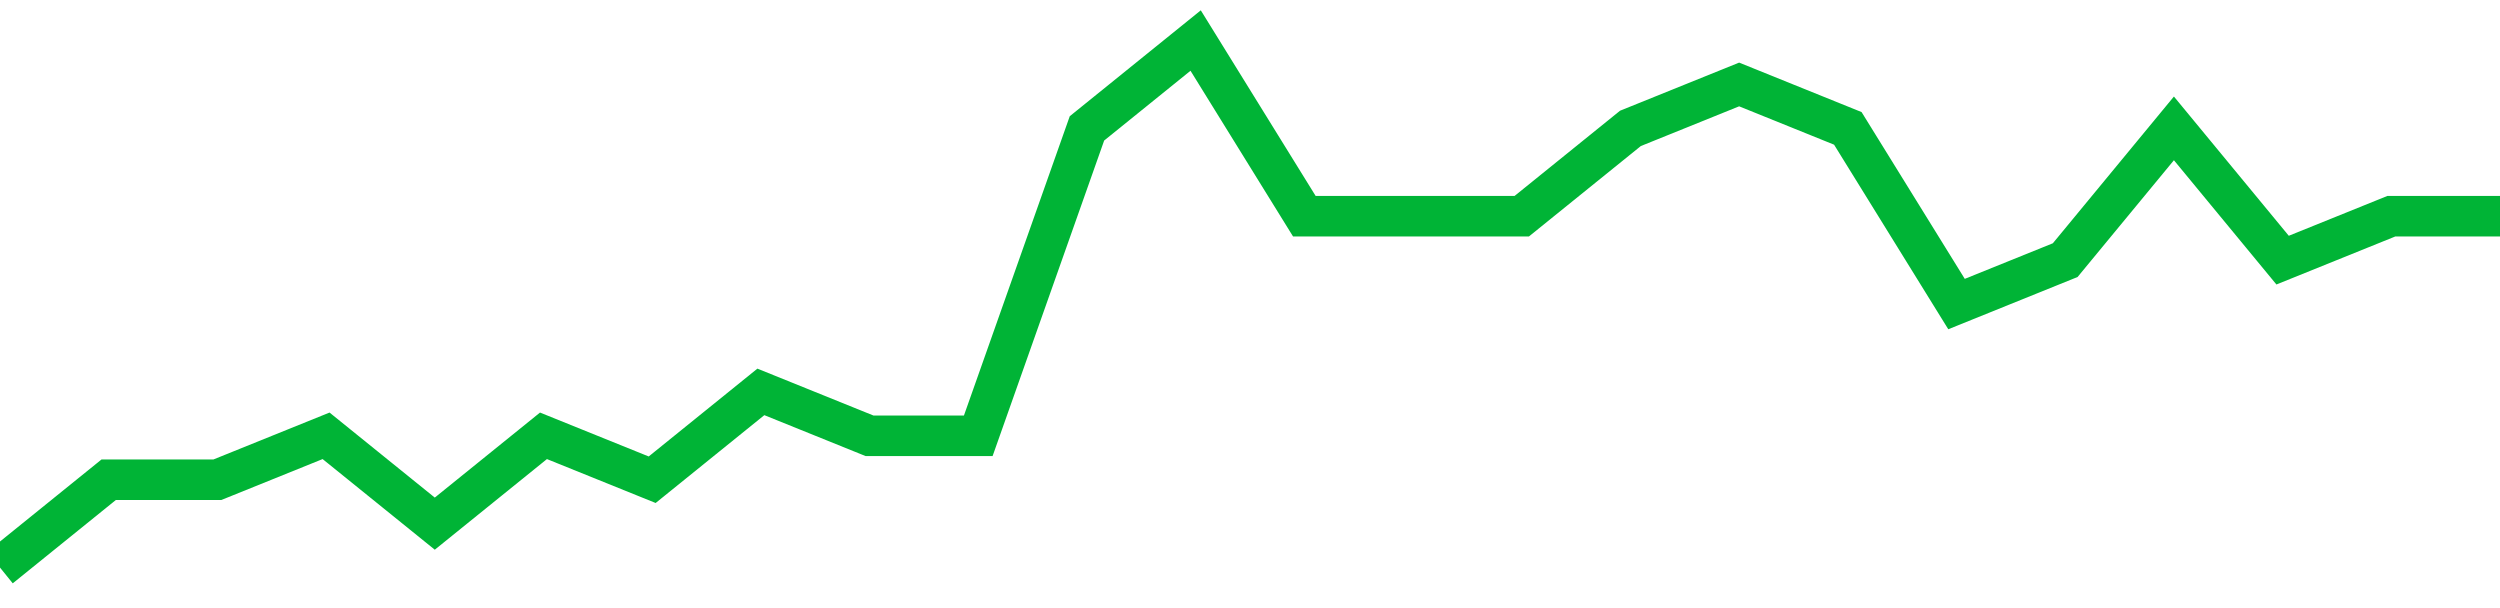 <!-- Generated with https://github.com/jxxe/sparkline/ --><svg viewBox="0 0 185 45" class="sparkline" xmlns="http://www.w3.org/2000/svg"><path class="sparkline--fill" d="M 0 42 L 0 42 L 8.043 35.5 L 16.087 35.5 L 24.13 32.25 L 32.174 38.75 L 40.217 32.25 L 48.261 35.5 L 56.304 29 L 64.348 32.25 L 72.391 32.25 L 80.435 9.5 L 88.478 3 L 96.522 16 L 104.565 16 L 112.609 16 L 120.652 9.5 L 128.696 6.25 L 136.739 9.5 L 144.783 22.5 L 152.826 19.25 L 160.87 9.5 L 168.913 19.25 L 176.957 16 L 185 16 V 45 L 0 45 Z" stroke="none" fill="none" ></path><path class="sparkline--line" d="M 0 42 L 0 42 L 8.043 35.5 L 16.087 35.5 L 24.13 32.25 L 32.174 38.75 L 40.217 32.25 L 48.261 35.5 L 56.304 29 L 64.348 32.25 L 72.391 32.25 L 80.435 9.5 L 88.478 3 L 96.522 16 L 104.565 16 L 112.609 16 L 120.652 9.5 L 128.696 6.25 L 136.739 9.5 L 144.783 22.5 L 152.826 19.25 L 160.87 9.5 L 168.913 19.25 L 176.957 16 L 185 16" fill="none" stroke-width="3" stroke="#00B436" ></path></svg>